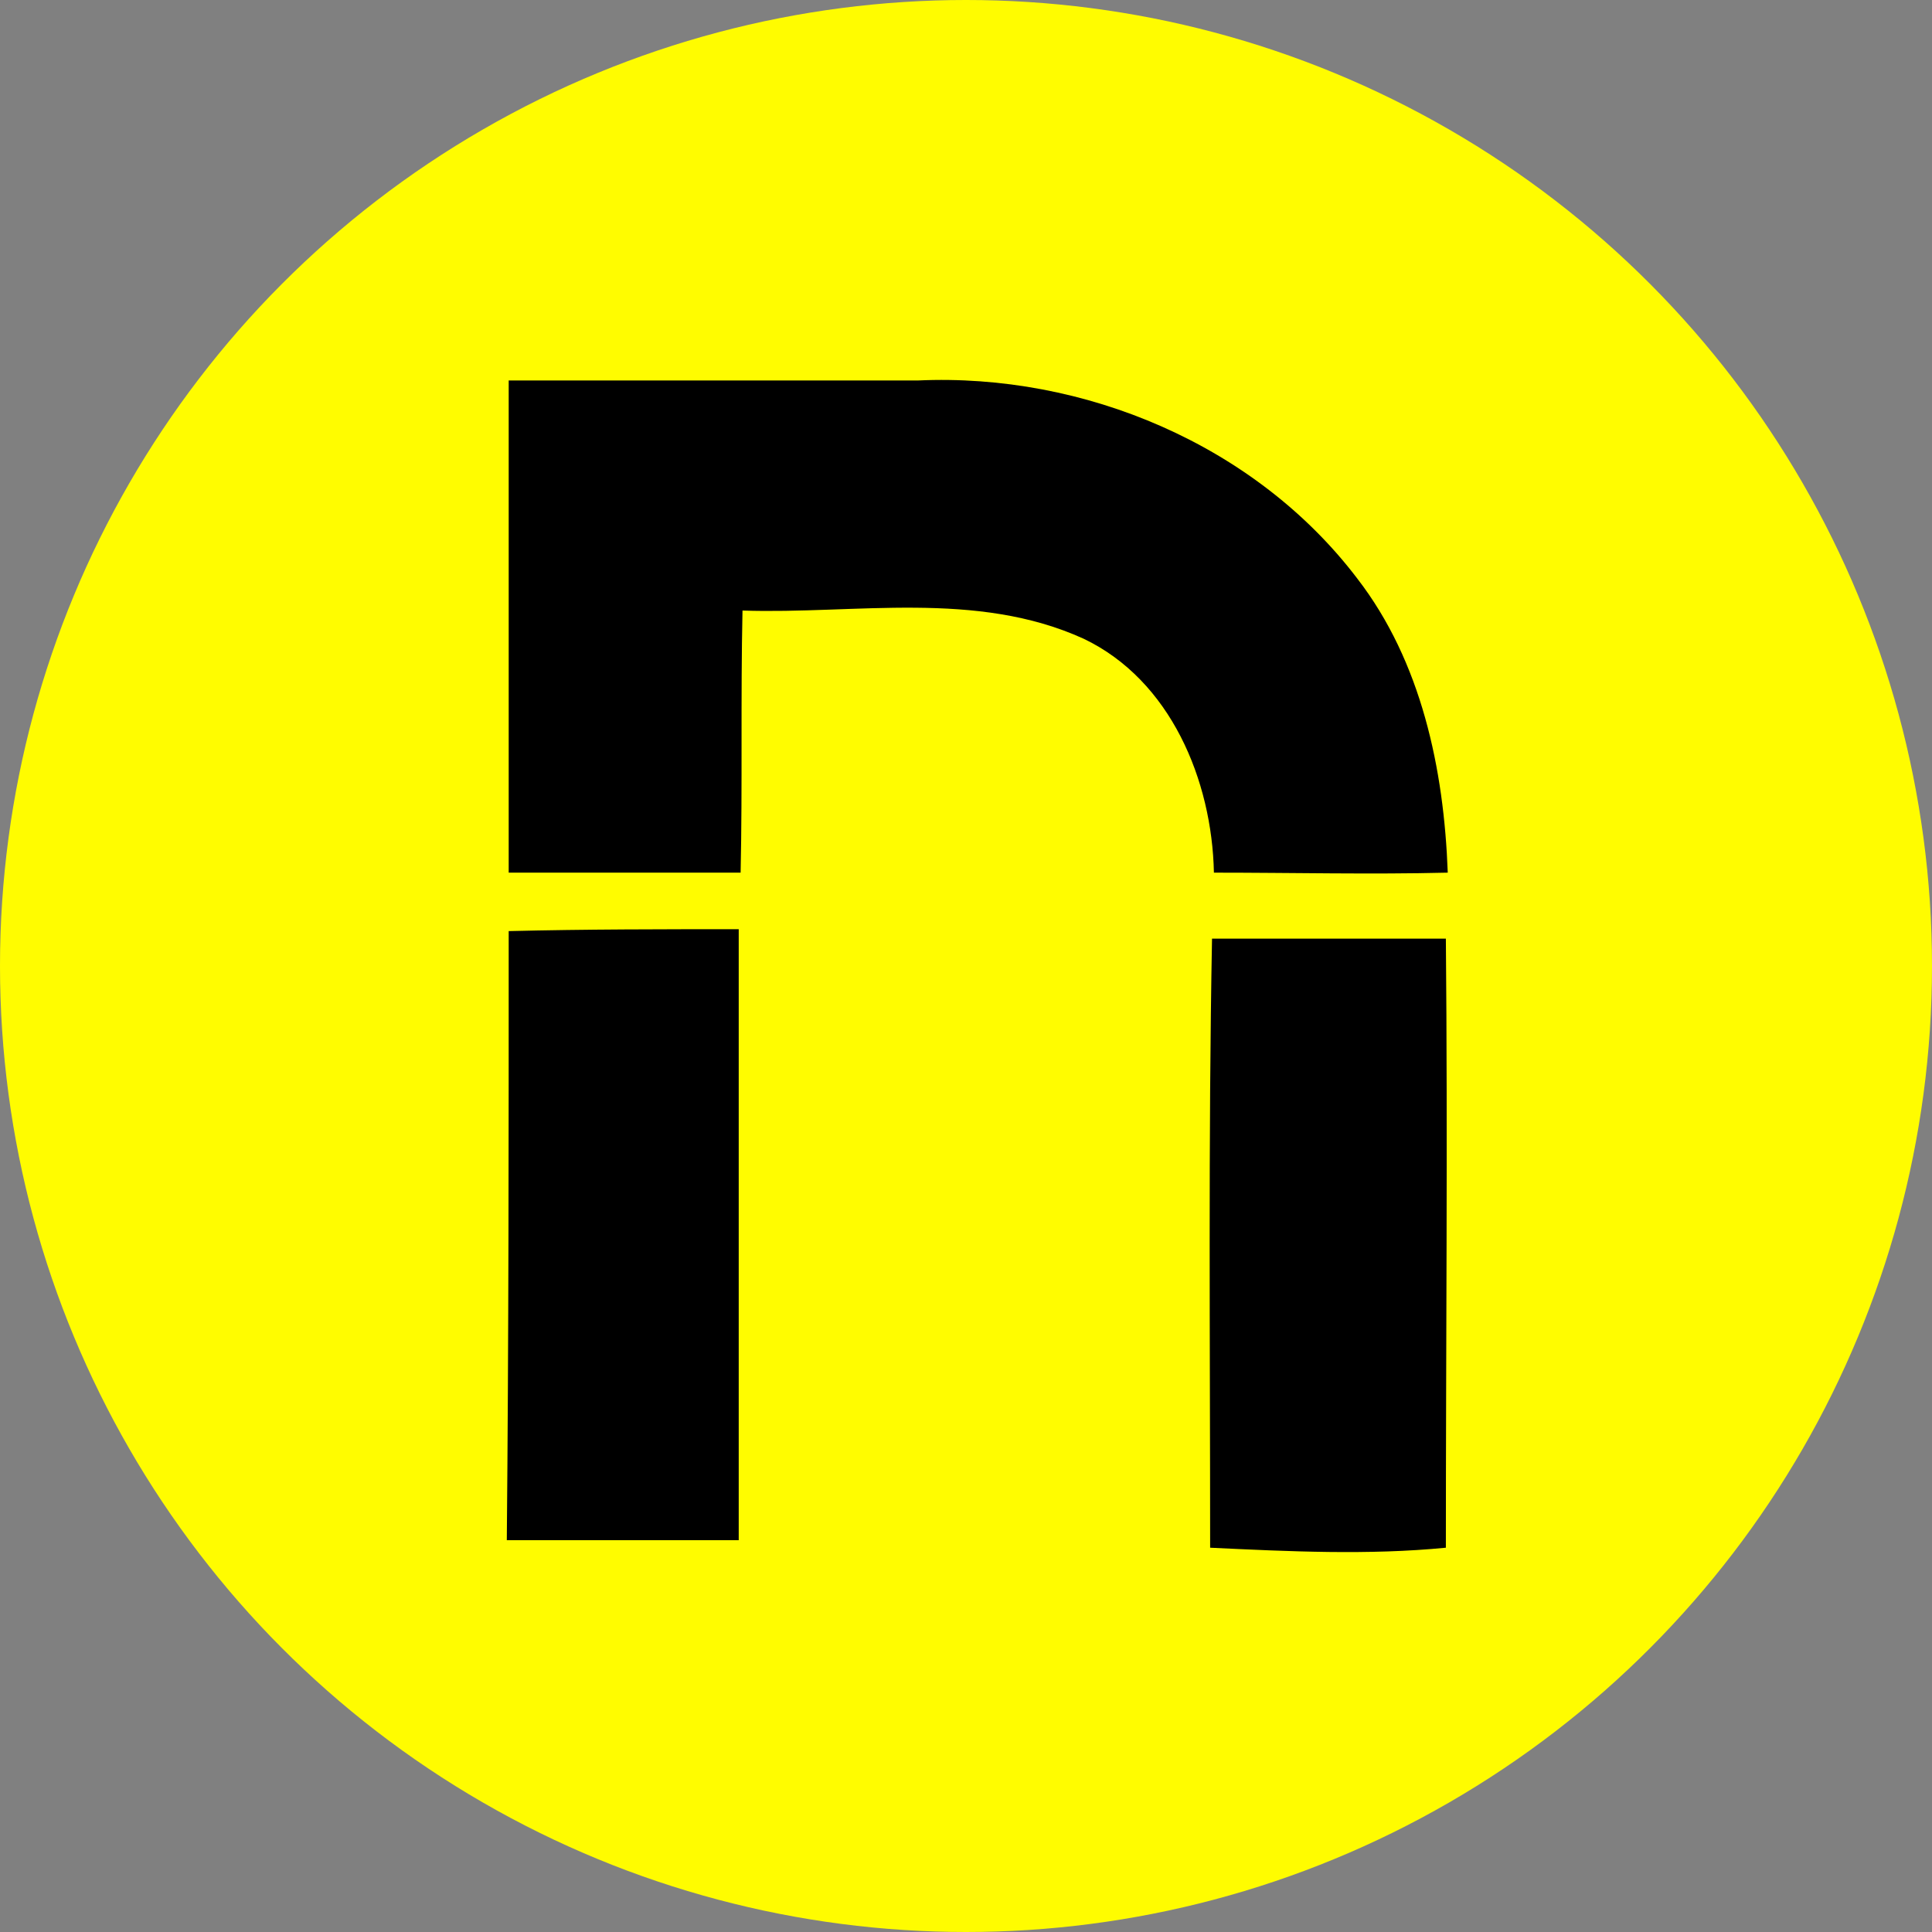 <?xml version="1.0" encoding="UTF-8"?>
<svg id="Layer_1" data-name="Layer 1" xmlns="http://www.w3.org/2000/svg" xmlns:xlink="http://www.w3.org/1999/xlink" viewBox="0 0 512 512">
  <rect x="0" y="0" width="512" height="512" fill="#808080" stroke="none"/>
  <defs>
    <style>
      .cls-1 {
        fill: none;
      }

      .cls-2 {
        fill: #fffc00;
      }

      .cls-3 {
        clip-path: url(#clippath);
      }
    </style>
    <clipPath id="clippath">
      <rect class="cls-1" x="134.31" y="100.69" width="249.36" height="310.63"/>
    </clipPath>
  </defs>
  <circle class="cls-2" cx="256" cy="256" r="256"/>
  <g class="cls-3">
    <path d="M134.81,100.83h108.44c43.97-2,89.45,16.99,116.43,52.47,16.99,21.99,22.99,50.48,23.99,77.96-20.49.5-40.98,0-61.97,0-.5-24.49-11.49-50.97-34.48-61.97-28.48-12.99-60.46-6.49-90.45-7.49-.5,22.99,0,46.48-.5,69.46h-61.46V100.83ZM134.81,246.75c20.49-.5,40.98-.5,60.96-.5v161.91h-61.46c.5-53.97.5-107.44.5-161.41h0ZM321.2,248.75h61.97c.5,53.97,0,107.44,0,161.41-20.49,2-41.48,1-62.47,0,0-53.97-.5-107.94.5-161.41h0Z"/>
  </g>
</svg>